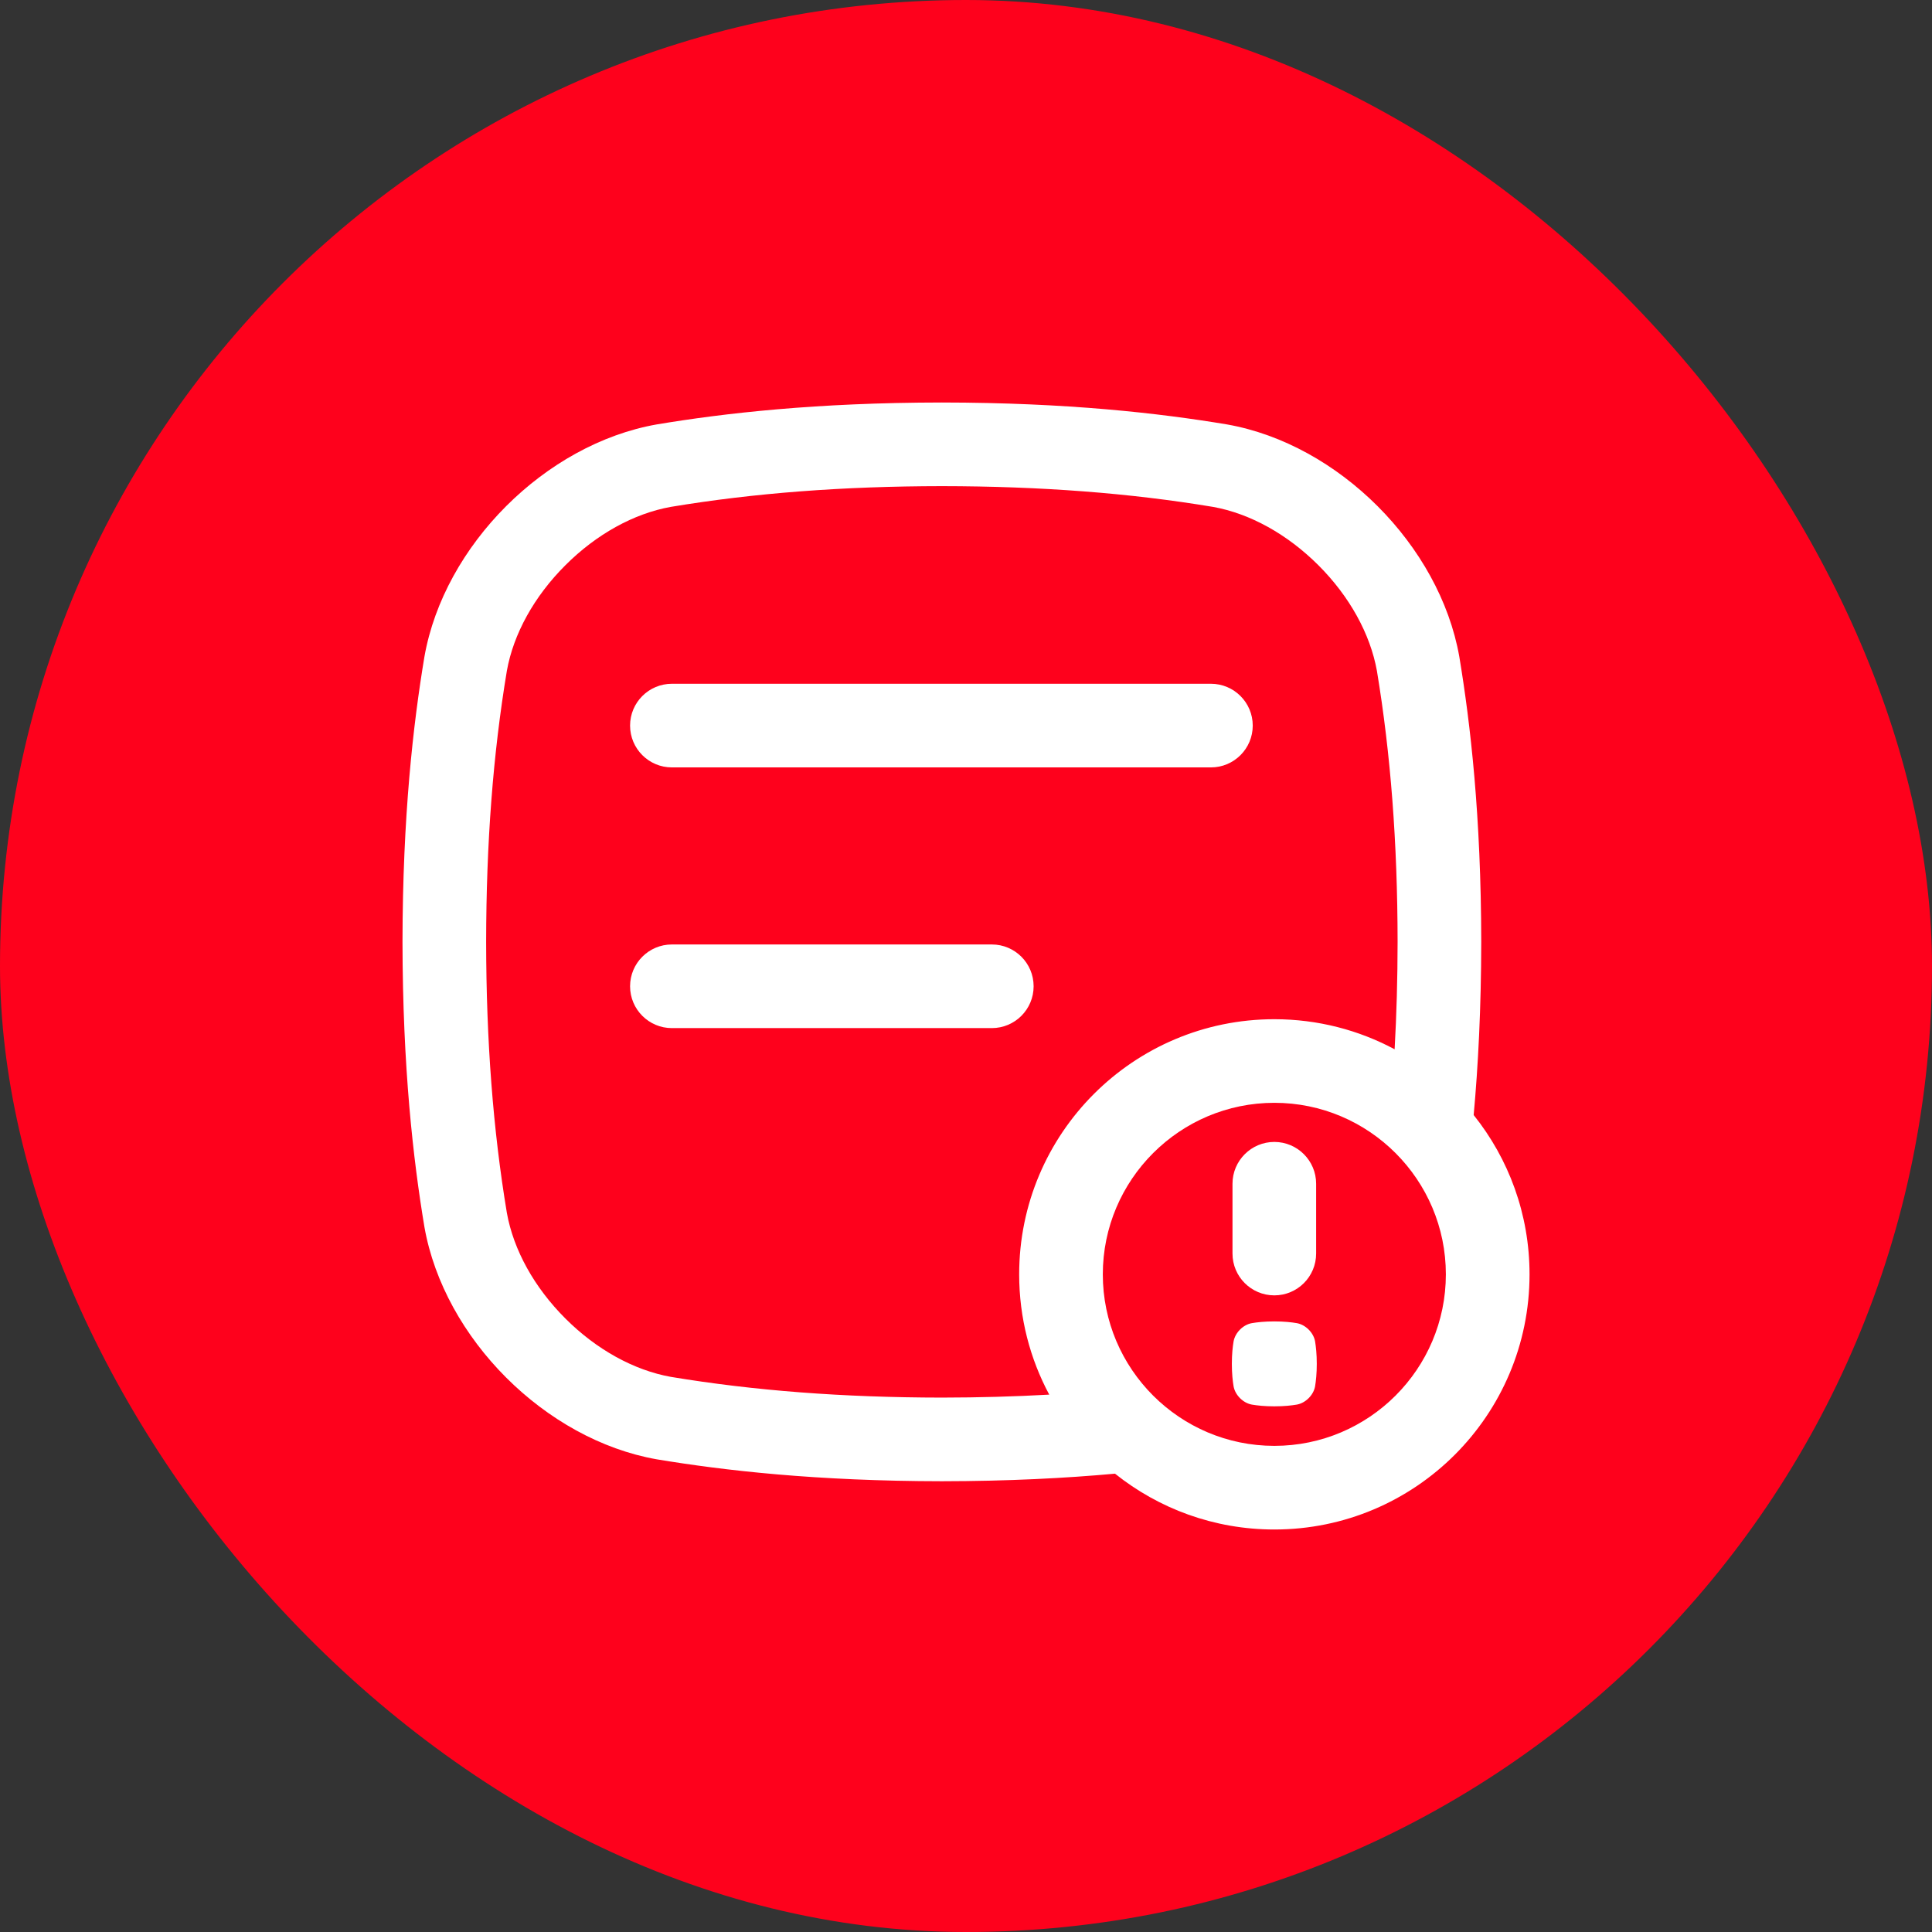 <svg width="48" height="48" viewBox="0 0 48 48" fill="none" xmlns="http://www.w3.org/2000/svg">
<rect x="0" y="0" width="48" height="48" fill="#333333" stroke="none"/>
<rect width="48" height="48" rx="24" fill="#FE011C"/>
<g clip-path="url(#clip0_738_986)">
<path d="M16.693 19.066H30.085C30.658 19.066 31.124 18.601 31.124 18.027C31.124 17.453 30.658 16.988 30.085 16.988H16.693C16.12 16.988 15.654 17.453 15.654 18.027C15.654 18.601 16.12 19.066 16.693 19.066Z" fill="white"/>
<path d="M25.68 24.504C25.68 23.93 25.215 23.465 24.641 23.465H16.693C16.12 23.465 15.654 23.93 15.654 24.504C15.654 25.078 16.12 25.543 16.693 25.543H24.641C25.215 25.543 25.68 25.078 25.68 24.504Z" fill="white"/>
<path d="M36.613 27.703C36.724 26.482 36.799 25.059 36.801 23.4C36.797 20.279 36.535 17.994 36.256 16.314C35.767 13.547 33.254 11.034 30.486 10.545C28.807 10.265 26.522 10.003 23.4 10C20.279 10.003 17.993 10.265 16.314 10.545C13.547 11.034 11.034 13.547 10.545 16.314C10.265 17.994 10.004 20.279 10 23.4C10.004 26.521 10.265 28.807 10.545 30.486C11.034 33.254 13.547 35.767 16.314 36.256C17.994 36.535 20.279 36.797 23.401 36.801C25.059 36.799 26.482 36.724 27.702 36.613C28.787 37.48 30.163 38 31.661 38C35.162 38 38.001 35.162 38.001 31.661C38.001 30.163 37.481 28.787 36.613 27.703H36.613ZM23.401 34.723C20.939 34.72 18.736 34.551 16.667 34.208C15.748 34.043 14.816 33.528 14.045 32.756C13.273 31.984 12.758 31.054 12.593 30.134C12.249 28.067 12.081 25.864 12.078 23.4C12.081 20.937 12.249 18.734 12.593 16.666C12.757 15.747 13.273 14.816 14.045 14.045C14.816 13.273 15.747 12.758 16.667 12.593C18.735 12.249 20.938 12.081 23.401 12.078C25.863 12.081 28.066 12.249 30.134 12.593C31.054 12.757 31.984 13.273 32.757 14.045C33.528 14.816 34.043 15.747 34.209 16.667C34.552 18.736 34.72 20.938 34.723 23.401C34.722 24.325 34.697 25.211 34.649 26.069C33.758 25.592 32.741 25.322 31.661 25.322C28.16 25.322 25.321 28.16 25.321 31.661C25.321 32.742 25.591 33.758 26.068 34.649C25.21 34.697 24.324 34.722 23.4 34.723H23.401ZM31.661 35.922C29.311 35.922 27.399 34.011 27.399 31.661C27.399 29.311 29.311 27.399 31.661 27.399C34.011 27.399 35.922 29.311 35.922 31.661C35.922 34.011 34.011 35.922 31.661 35.922Z" fill="white"/>
<path d="M32.218 32.873C32.086 32.851 31.906 32.83 31.66 32.83C31.415 32.83 31.235 32.851 31.103 32.873C30.885 32.911 30.687 33.109 30.648 33.327C30.626 33.459 30.605 33.639 30.605 33.885C30.605 34.13 30.626 34.31 30.648 34.443C30.686 34.66 30.884 34.858 31.103 34.897C31.235 34.919 31.415 34.94 31.66 34.94C31.906 34.94 32.086 34.919 32.218 34.897C32.436 34.859 32.634 34.661 32.673 34.443C32.694 34.31 32.715 34.13 32.715 33.885C32.715 33.639 32.694 33.459 32.673 33.327C32.634 33.109 32.436 32.911 32.218 32.873Z" fill="white"/>
<path d="M31.66 32.183C32.234 32.183 32.699 31.718 32.699 31.144V29.41C32.699 28.837 32.234 28.371 31.66 28.371C31.087 28.371 30.621 28.837 30.621 29.41V31.144C30.621 31.718 31.087 32.183 31.66 32.183Z" fill="white"/>
</g>
<defs>
<clipPath id="clip0_738_986">
<rect width="28" height="28" fill="white" transform="translate(10 10)"/>
</clipPath>
</defs>
</svg>
